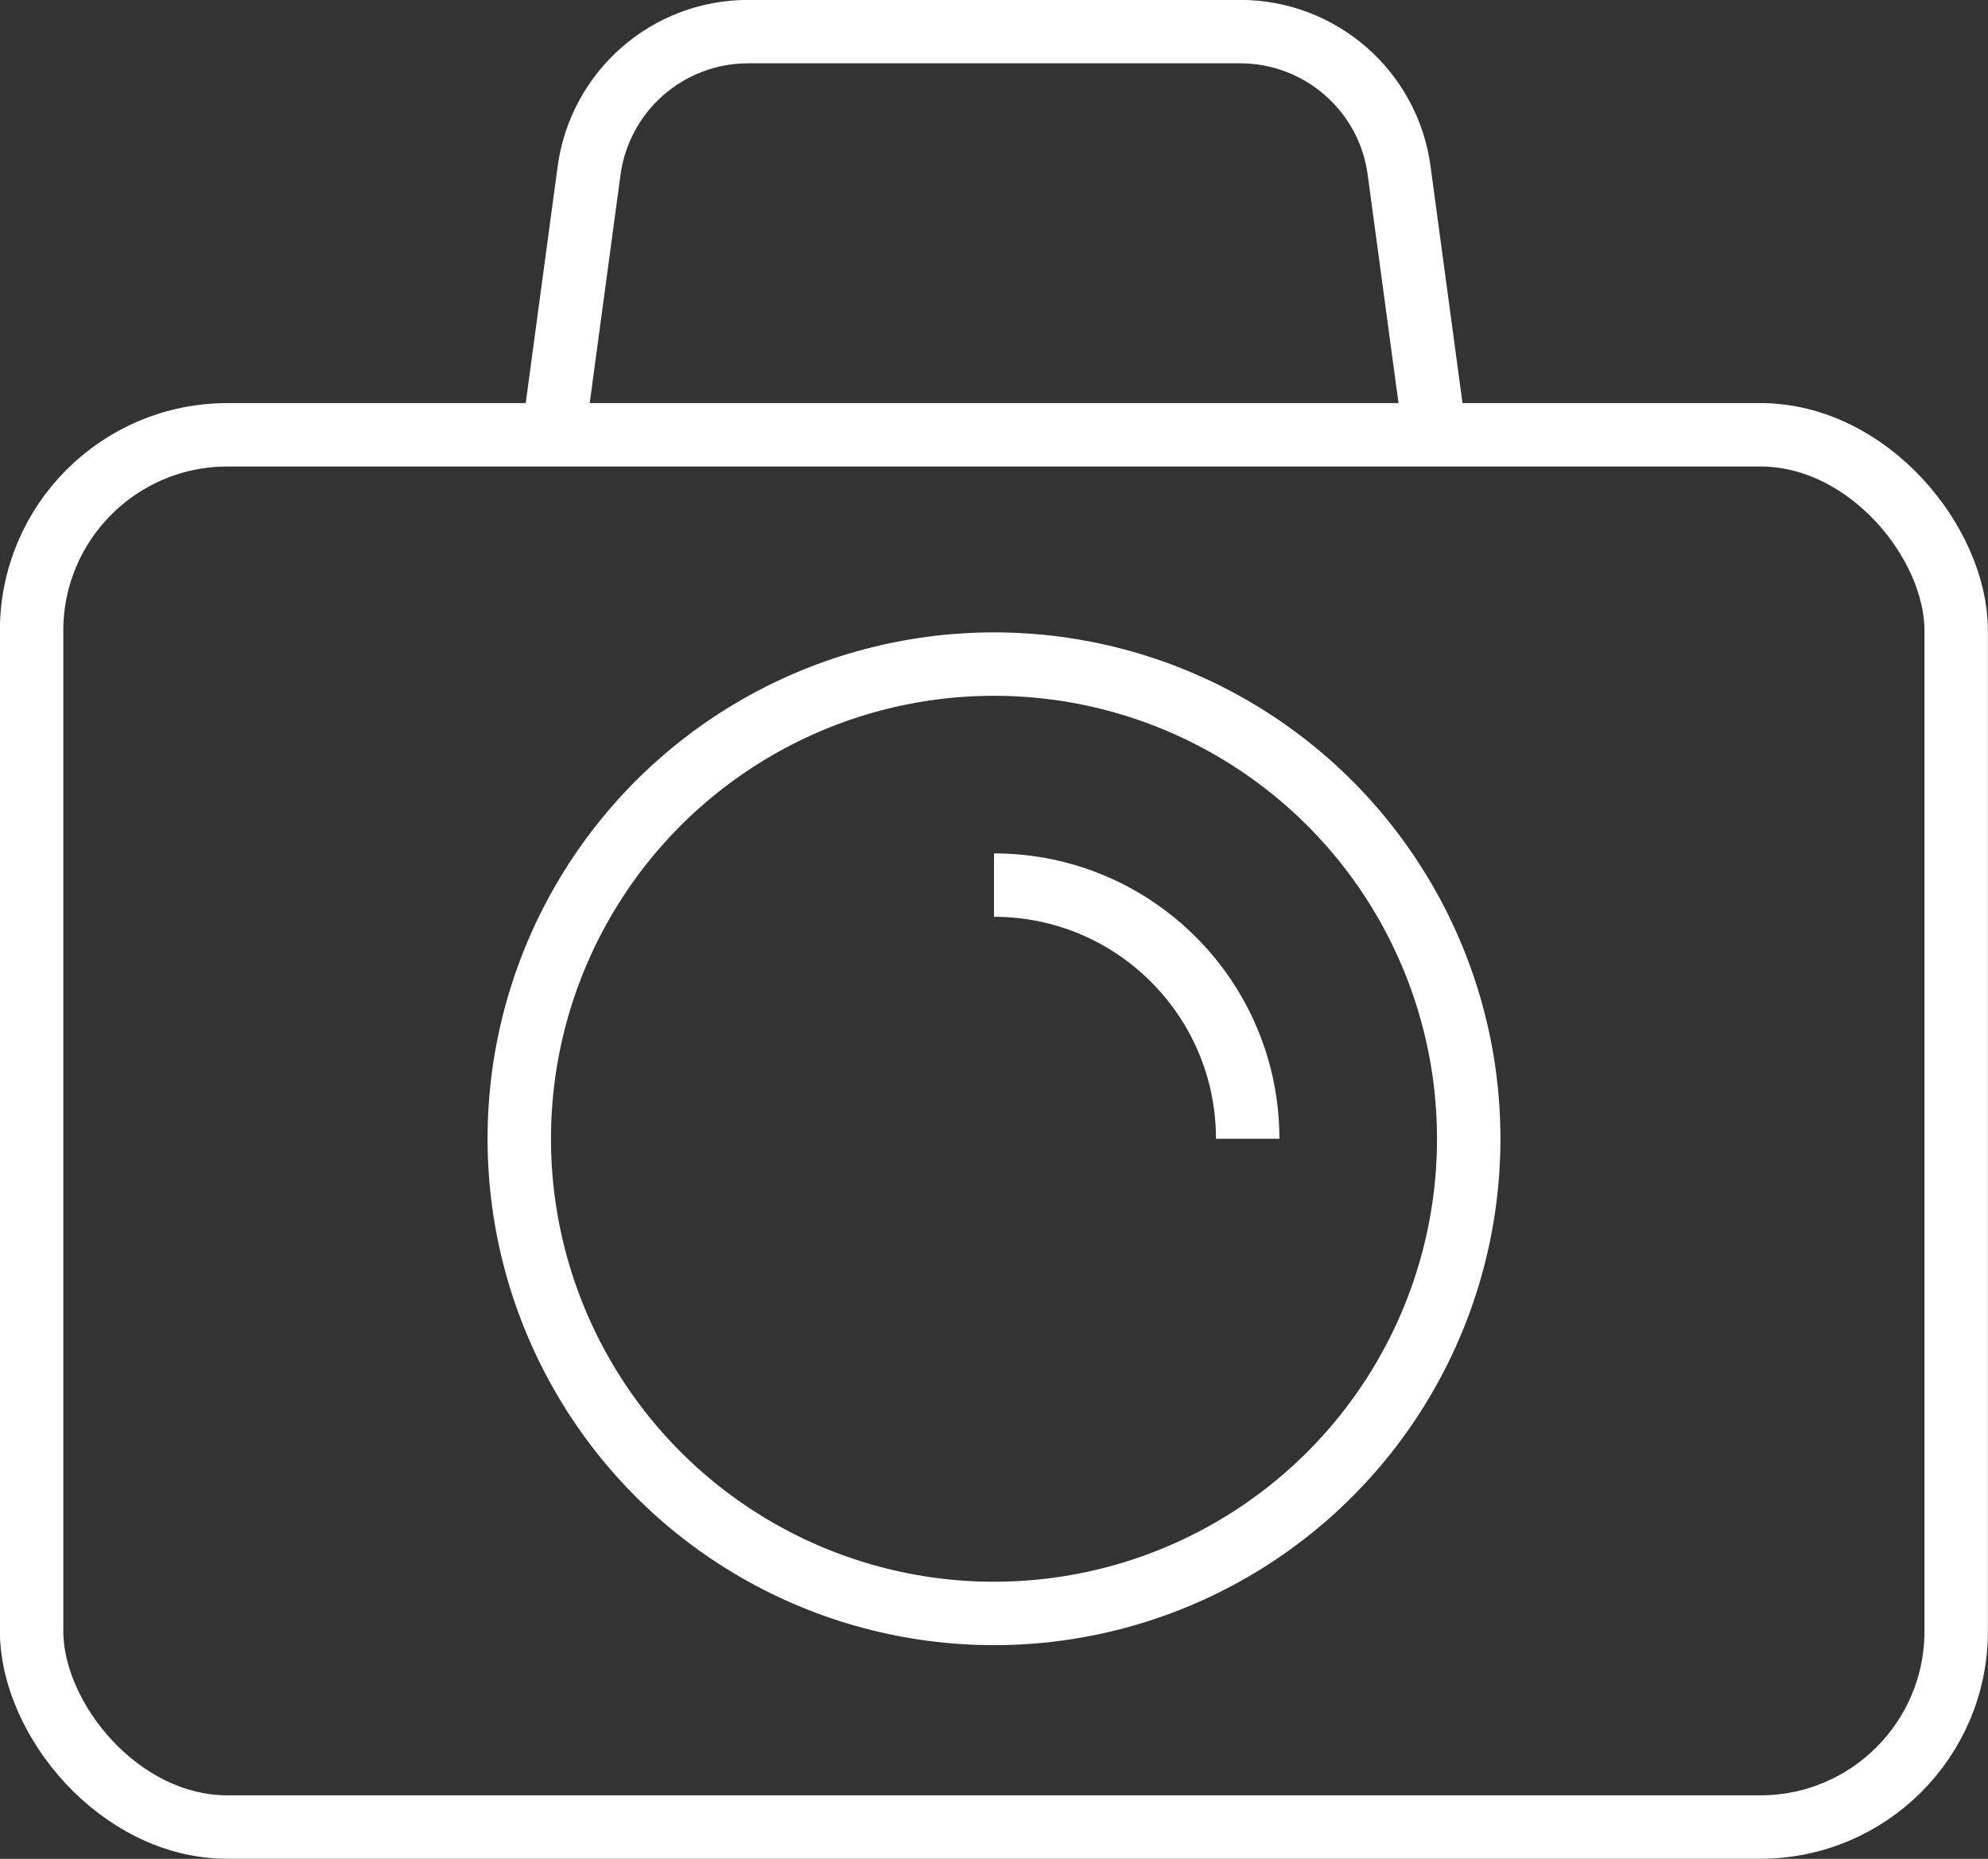 <?xml version="1.0" encoding="UTF-8"?> <svg xmlns="http://www.w3.org/2000/svg" id="_レイヤー_2" viewBox="0 0 93.72 87.64"><rect x="0" y="0" width="93.72" height="87.64" fill="#333333" stroke="none"/><g id="_レイヤー_1-2"><rect x="1.49" y="20.5" width="90.73" height="65.64" rx="9.23" ry="9.23" style="fill:none; stroke:#fff; stroke-miterlimit:10; stroke-width:2.99px;"></rect><circle cx="46.86" cy="53.69" r="22.38" style="fill:none; stroke:#fff; stroke-miterlimit:10; stroke-width:2.99px;"></circle><path d="m26.12,20.28l1.65-12.23c.51-3.76,3.71-6.56,7.5-6.56h23.19c3.79,0,7,2.8,7.5,6.56l1.65,12.23" style="fill:none; stroke:#fff; stroke-miterlimit:10; stroke-width:2.99px;"></path><path d="m46.86,41.73c6.61,0,11.96,5.36,11.96,11.96" style="fill:none; stroke:#fff; stroke-miterlimit:10; stroke-width:2.99px;"></path></g></svg> 